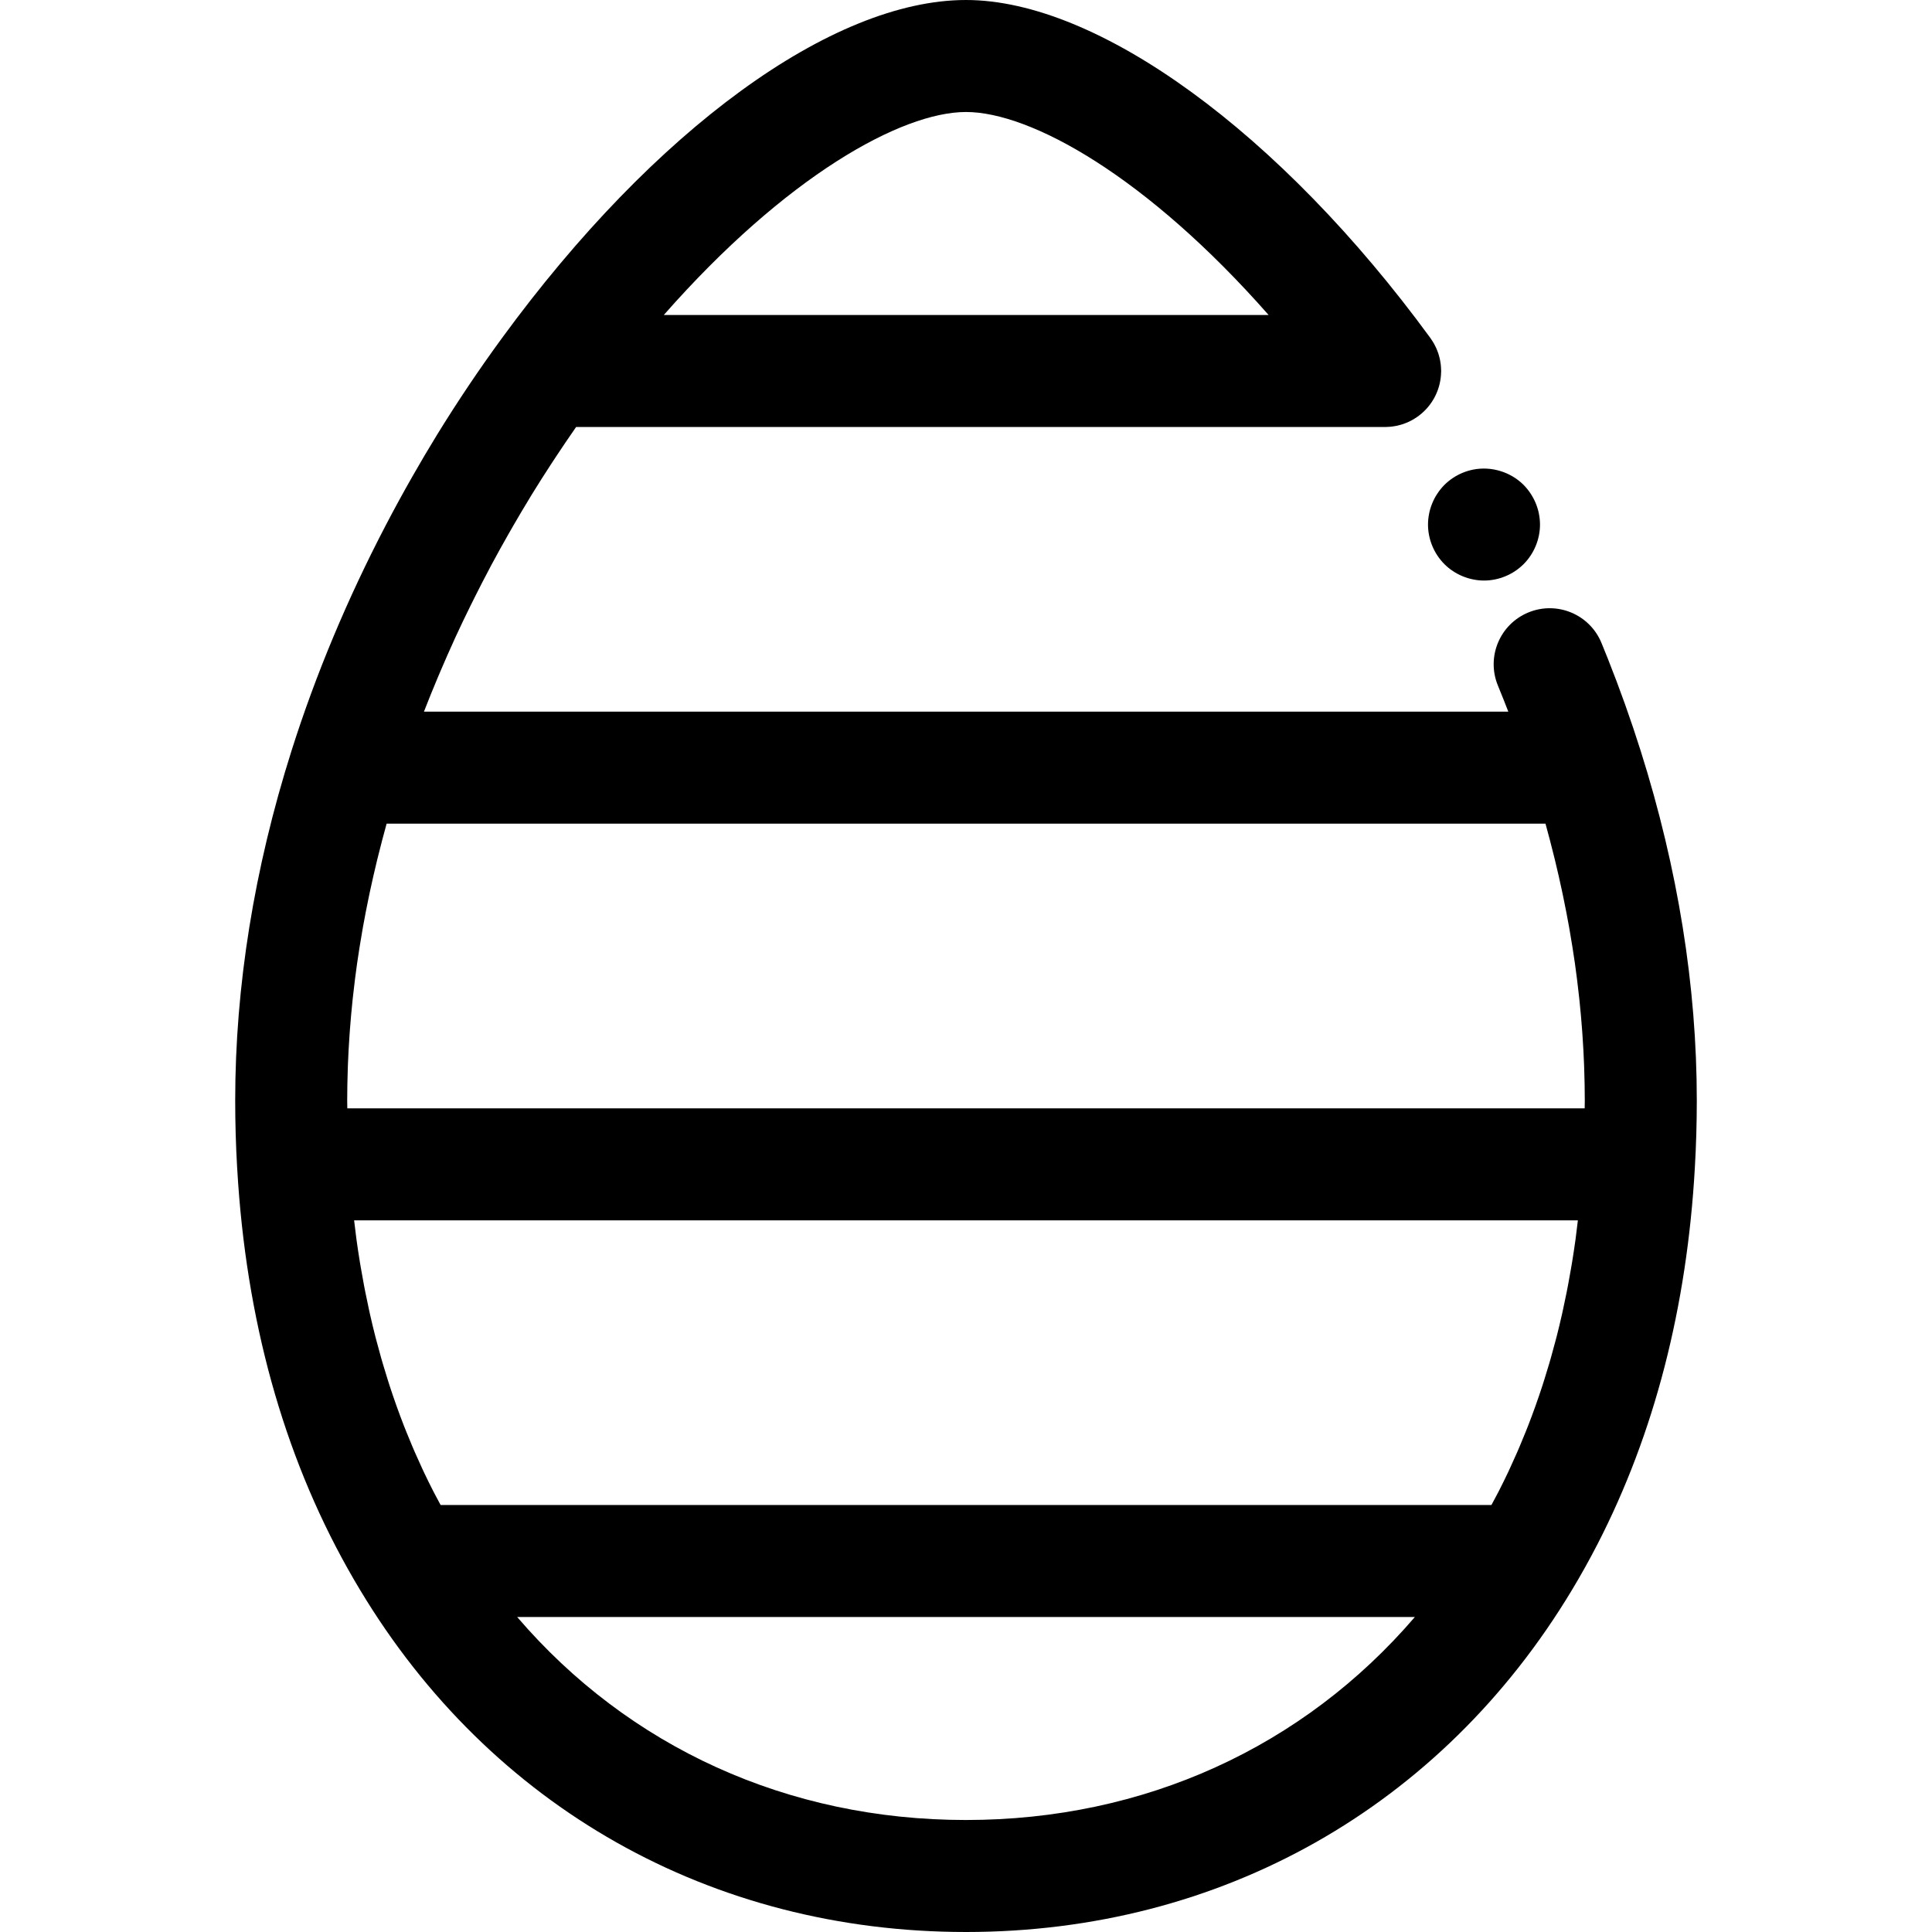 <?xml version="1.0" encoding="iso-8859-1"?>
<!-- Uploaded to: SVG Repo, www.svgrepo.com, Generator: SVG Repo Mixer Tools -->
<svg fill="#000000" height="800px" width="800px" version="1.1" id="Layer_1" xmlns="http://www.w3.org/2000/svg" xmlns:xlink="http://www.w3.org/1999/xlink" 
	 viewBox="0 0 512 512" xml:space="preserve">
<g>
	<g>
		<path d="M434.796,198.977c-0.001-0.003-0.001-0.006-0.003-0.009c-2.57-8.143-5.504-16.375-8.72-24.466
			c-0.548-1.377-1.103-2.75-1.665-4.117c-3.118-7.581-11.791-11.2-19.37-8.081c-7.581,3.118-11.199,11.789-8.081,19.37
			c0.519,1.261,1.03,2.526,1.534,3.793c0.414,1.042,0.822,2.084,1.226,3.13H112.352c0.022-0.059,0.043-0.117,0.067-0.177
			c1.116-2.882,2.288-5.754,3.489-8.618c0.31-0.739,0.625-1.477,0.939-2.214c1.126-2.634,2.28-5.262,3.476-7.879
			c0.128-0.279,0.248-0.561,0.377-0.84c1.303-2.833,2.659-5.65,4.043-8.458c0.361-0.732,0.726-1.462,1.091-2.19
			c1.3-2.594,2.625-5.178,3.992-7.745c0.138-0.26,0.269-0.521,0.408-0.779c1.483-2.769,3.013-5.518,4.569-8.253
			c0.405-0.712,0.815-1.423,1.226-2.133c1.468-2.539,2.961-5.065,4.491-7.569c0.142-0.233,0.28-0.47,0.423-0.703
			c1.652-2.688,3.348-5.347,5.07-7.99c0.445-0.683,0.893-1.364,1.343-2.044c1.631-2.468,3.286-4.921,4.976-7.345
			c0.114-0.165,0.226-0.332,0.34-0.496h214.411c0.085,0,0.166-0.012,0.251-0.013c0.288-0.004,0.576-0.022,0.865-0.043
			c0.205-0.015,0.41-0.03,0.613-0.052c0.275-0.033,0.549-0.077,0.822-0.126c0.212-0.037,0.424-0.071,0.634-0.117
			c0.252-0.055,0.502-0.125,0.751-0.193c0.224-0.062,0.448-0.12,0.668-0.193c0.227-0.074,0.45-0.162,0.674-0.246
			c0.236-0.089,0.47-0.178,0.7-0.279c0.2-0.089,0.398-0.188,0.597-0.288c0.245-0.122,0.487-0.243,0.724-0.377
			c0.181-0.102,0.358-0.214,0.534-0.325c0.243-0.151,0.482-0.306,0.715-0.47c0.07-0.049,0.144-0.089,0.212-0.14
			c0.105-0.077,0.199-0.166,0.303-0.245c0.214-0.165,0.423-0.332,0.626-0.509c0.183-0.157,0.359-0.319,0.533-0.484
			c0.169-0.16,0.334-0.324,0.494-0.491c0.184-0.191,0.361-0.387,0.533-0.586c0.137-0.159,0.27-0.322,0.399-0.487
			c0.169-0.214,0.332-0.43,0.488-0.653c0.122-0.174,0.239-0.35,0.353-0.53c0.139-0.22,0.276-0.439,0.404-0.663
			c0.116-0.202,0.224-0.41,0.329-0.617c0.107-0.209,0.209-0.42,0.306-0.634c0.105-0.234,0.202-0.472,0.295-0.712
			c0.077-0.2,0.153-0.401,0.221-0.604c0.086-0.254,0.163-0.511,0.236-0.77c0.058-0.206,0.111-0.413,0.159-0.62
			c0.059-0.254,0.111-0.508,0.157-0.766c0.042-0.233,0.077-0.466,0.107-0.699s0.056-0.467,0.076-0.705
			c0.022-0.273,0.034-0.546,0.042-0.819c0.003-0.128,0.019-0.252,0.019-0.38c0-0.083-0.012-0.165-0.012-0.248
			c-0.004-0.291-0.022-0.582-0.044-0.873c-0.015-0.203-0.028-0.405-0.052-0.606c-0.033-0.276-0.079-0.552-0.126-0.827
			c-0.037-0.211-0.071-0.423-0.116-0.631c-0.055-0.252-0.125-0.502-0.193-0.751c-0.062-0.224-0.122-0.448-0.193-0.669
			c-0.073-0.226-0.16-0.447-0.245-0.669c-0.091-0.237-0.18-0.475-0.282-0.706c-0.088-0.199-0.187-0.395-0.285-0.591
			c-0.122-0.246-0.245-0.491-0.38-0.729c-0.102-0.18-0.212-0.355-0.323-0.531c-0.151-0.243-0.306-0.484-0.47-0.717
			c-0.049-0.07-0.089-0.144-0.14-0.212C339.271,35.154,290.967,0,256,0c-35.451,0-82.561,34.317-122.939,89.554
			c-6.101,8.337-11.883,16.954-17.313,25.787c-2.22,3.611-4.365,7.266-6.465,10.945c-2.423,4.247-4.765,8.535-7.023,12.859
			c-10.142,19.423-18.592,39.556-25.005,59.809c-0.001,0.003-0.001,0.006-0.003,0.009c-9.902,31.269-14.922,62.442-14.922,92.654
			c0,3.01,0.043,6.013,0.129,8.987c0.086,2.977,0.215,5.929,0.386,8.833c0,0.007,0.001,0.015,0.003,0.024
			c0.15,2.628,0.331,5.24,0.546,7.831c3.252,39.163,14.008,74.13,32.011,104.029c0.001,0.003,0.003,0.004,0.004,0.007
			s0.003,0.004,0.004,0.007c0.001,0.002,0.001,0.003,0.003,0.004C130.032,478.956,188.56,512,256,512
			c67.442,0,125.98-33.05,160.603-90.669c2.4-3.989,4.672-8.069,6.813-12.236c14.993-29.168,23.641-62.629,25.738-99.659
			c0.341-5.81,0.515-11.806,0.515-17.821C449.67,261.401,444.665,230.232,434.796,198.977z M256,29.681
			c17.147,0,47.824,17.012,80.196,53.797H175.911C208.256,46.693,238.889,29.681,256,29.681z M256,482.319
			c-47.301,0-89.374-19.314-118.946-53.797h237.9C345.38,463.002,303.301,482.319,256,482.319z M417.63,327.655
			c-0.034,0.27-0.064,0.543-0.101,0.812c-0.278,2.021-0.583,4.023-0.907,6.015c-0.093,0.576-0.196,1.147-0.294,1.721
			c-0.246,1.447-0.505,2.888-0.776,4.32c-0.123,0.648-0.248,1.296-0.375,1.941c-0.294,1.481-0.603,2.95-0.925,4.414
			c-0.107,0.49-0.209,0.984-0.319,1.474c-0.435,1.922-0.892,3.83-1.374,5.723c-0.101,0.393-0.209,0.782-0.312,1.174
			c-0.393,1.509-0.801,3.011-1.224,4.501c-0.171,0.601-0.346,1.198-0.522,1.796c-0.393,1.34-0.801,2.673-1.22,3.997
			c-0.174,0.551-0.344,1.103-0.522,1.65c-1.189,3.652-2.469,7.242-3.845,10.765c-0.203,0.519-0.413,1.034-0.619,1.551
			c-0.509,1.273-1.031,2.539-1.564,3.795c-0.233,0.549-0.467,1.098-0.706,1.644c-0.603,1.38-1.221,2.748-1.854,4.108
			c-0.159,0.341-0.312,0.687-0.472,1.027c-0.795,1.684-1.616,3.349-2.459,5c-0.205,0.402-0.42,0.798-0.628,1.199
			c-0.447,0.859-0.908,1.708-1.367,2.559H116.767c-0.457-0.846-0.917-1.692-1.361-2.547c-0.212-0.408-0.43-0.812-0.64-1.221
			c-0.841-1.647-1.661-3.309-2.455-4.989c-0.162-0.343-0.316-0.693-0.478-1.037c-0.631-1.356-1.25-2.722-1.851-4.099
			c-0.237-0.545-0.47-1.092-0.705-1.64c-0.537-1.261-1.061-2.533-1.573-3.813c-0.203-0.508-0.41-1.014-0.61-1.524
			c-1.382-3.539-2.67-7.146-3.865-10.816c-0.165-0.506-0.322-1.018-0.484-1.527c-0.436-1.377-0.859-2.763-1.269-4.157
			c-0.162-0.551-0.324-1.1-0.481-1.653c-0.451-1.585-0.886-3.18-1.303-4.788c-0.077-0.3-0.16-0.595-0.237-0.895
			c-0.494-1.935-0.962-3.888-1.407-5.856c-0.088-0.389-0.168-0.782-0.254-1.171c-0.347-1.579-0.681-3.167-0.997-4.765
			c-0.111-0.559-0.22-1.122-0.327-1.684c-0.295-1.555-0.576-3.12-0.843-4.693c-0.079-0.463-0.162-0.923-0.237-1.388
			c-0.335-2.049-0.648-4.112-0.933-6.194c-0.016-0.114-0.028-0.232-0.044-0.346c-0.208-1.532-0.389-3.081-0.568-4.63h324.307
			C417.986,324.828,417.819,326.248,417.63,327.655z M419.957,293.723H92.041c-0.006-0.705-0.03-1.401-0.03-2.107
			c0-2.731,0.059-5.473,0.15-8.223c0.013-0.393,0.022-0.787,0.037-1.18c0.099-2.619,0.246-5.246,0.429-7.882
			c0.034-0.491,0.07-0.984,0.107-1.477c0.197-2.631,0.432-5.268,0.712-7.914c0.045-0.42,0.095-0.841,0.141-1.261
			c0.306-2.765,0.646-5.534,1.04-8.312c0.01-0.071,0.022-0.144,0.033-0.217c0.395-2.754,0.841-5.516,1.324-8.282
			c0.067-0.383,0.129-0.766,0.197-1.15c0.479-2.686,1.006-5.38,1.569-8.075c0.104-0.499,0.209-0.999,0.316-1.499
			c0.574-2.683,1.186-5.369,1.84-8.06c0.107-0.439,0.22-0.879,0.328-1.316c0.695-2.799,1.423-5.601,2.205-8.407
			c0.009-0.03,0.018-0.061,0.025-0.091h307.104v0.006c0.009,0.031,0.018,0.062,0.027,0.092c0.779,2.802,1.503,5.601,2.195,8.395
			c0.11,0.441,0.223,0.883,0.329,1.324c0.653,2.689,1.261,5.372,1.833,8.054c0.107,0.5,0.211,1,0.315,1.5
			c0.56,2.695,1.085,5.387,1.563,8.073c0.068,0.384,0.131,0.767,0.197,1.15c0.481,2.771,0.928,5.536,1.321,8.294
			c0.009,0.067,0.021,0.134,0.03,0.2c0.395,2.781,0.733,5.553,1.037,8.32c0.046,0.419,0.096,0.837,0.141,1.254
			c0.279,2.646,0.513,5.286,0.711,7.919c0.037,0.491,0.071,0.982,0.105,1.474c0.183,2.637,0.328,5.267,0.427,7.888
			c0.015,0.392,0.024,0.781,0.037,1.172c0.092,2.751,0.15,5.497,0.15,8.231C419.987,292.321,419.962,293.018,419.957,293.723z"/>
	</g>
</g>
<g>
	<g>
		<path d="M407.819,136.103c-0.178-0.935-0.475-1.87-0.846-2.775c-0.371-0.89-0.831-1.751-1.365-2.553
			c-0.534-0.816-1.158-1.573-1.84-2.271c-3.443-3.443-8.563-5.016-13.386-4.052c-0.95,0.193-1.885,0.475-2.775,0.846
			c-0.905,0.371-1.766,0.831-2.567,1.365c-0.816,0.549-1.573,1.158-2.256,1.84c-0.683,0.698-1.306,1.454-1.84,2.271
			c-0.549,0.801-0.994,1.662-1.365,2.553c-0.371,0.905-0.668,1.84-0.846,2.775c-0.193,0.965-0.297,1.944-0.297,2.909
			c0,3.903,1.588,7.732,4.348,10.492c0.683,0.683,1.44,1.306,2.256,1.84c0.801,0.534,1.662,0.994,2.567,1.365
			c0.89,0.371,1.825,0.653,2.775,0.846c0.95,0.193,1.929,0.297,2.894,0.297c3.903,0,7.732-1.588,10.492-4.348
			c2.76-2.76,4.348-6.589,4.348-10.492C408.116,138.047,408.012,137.068,407.819,136.103z"/>
	</g>
</g>
</svg>